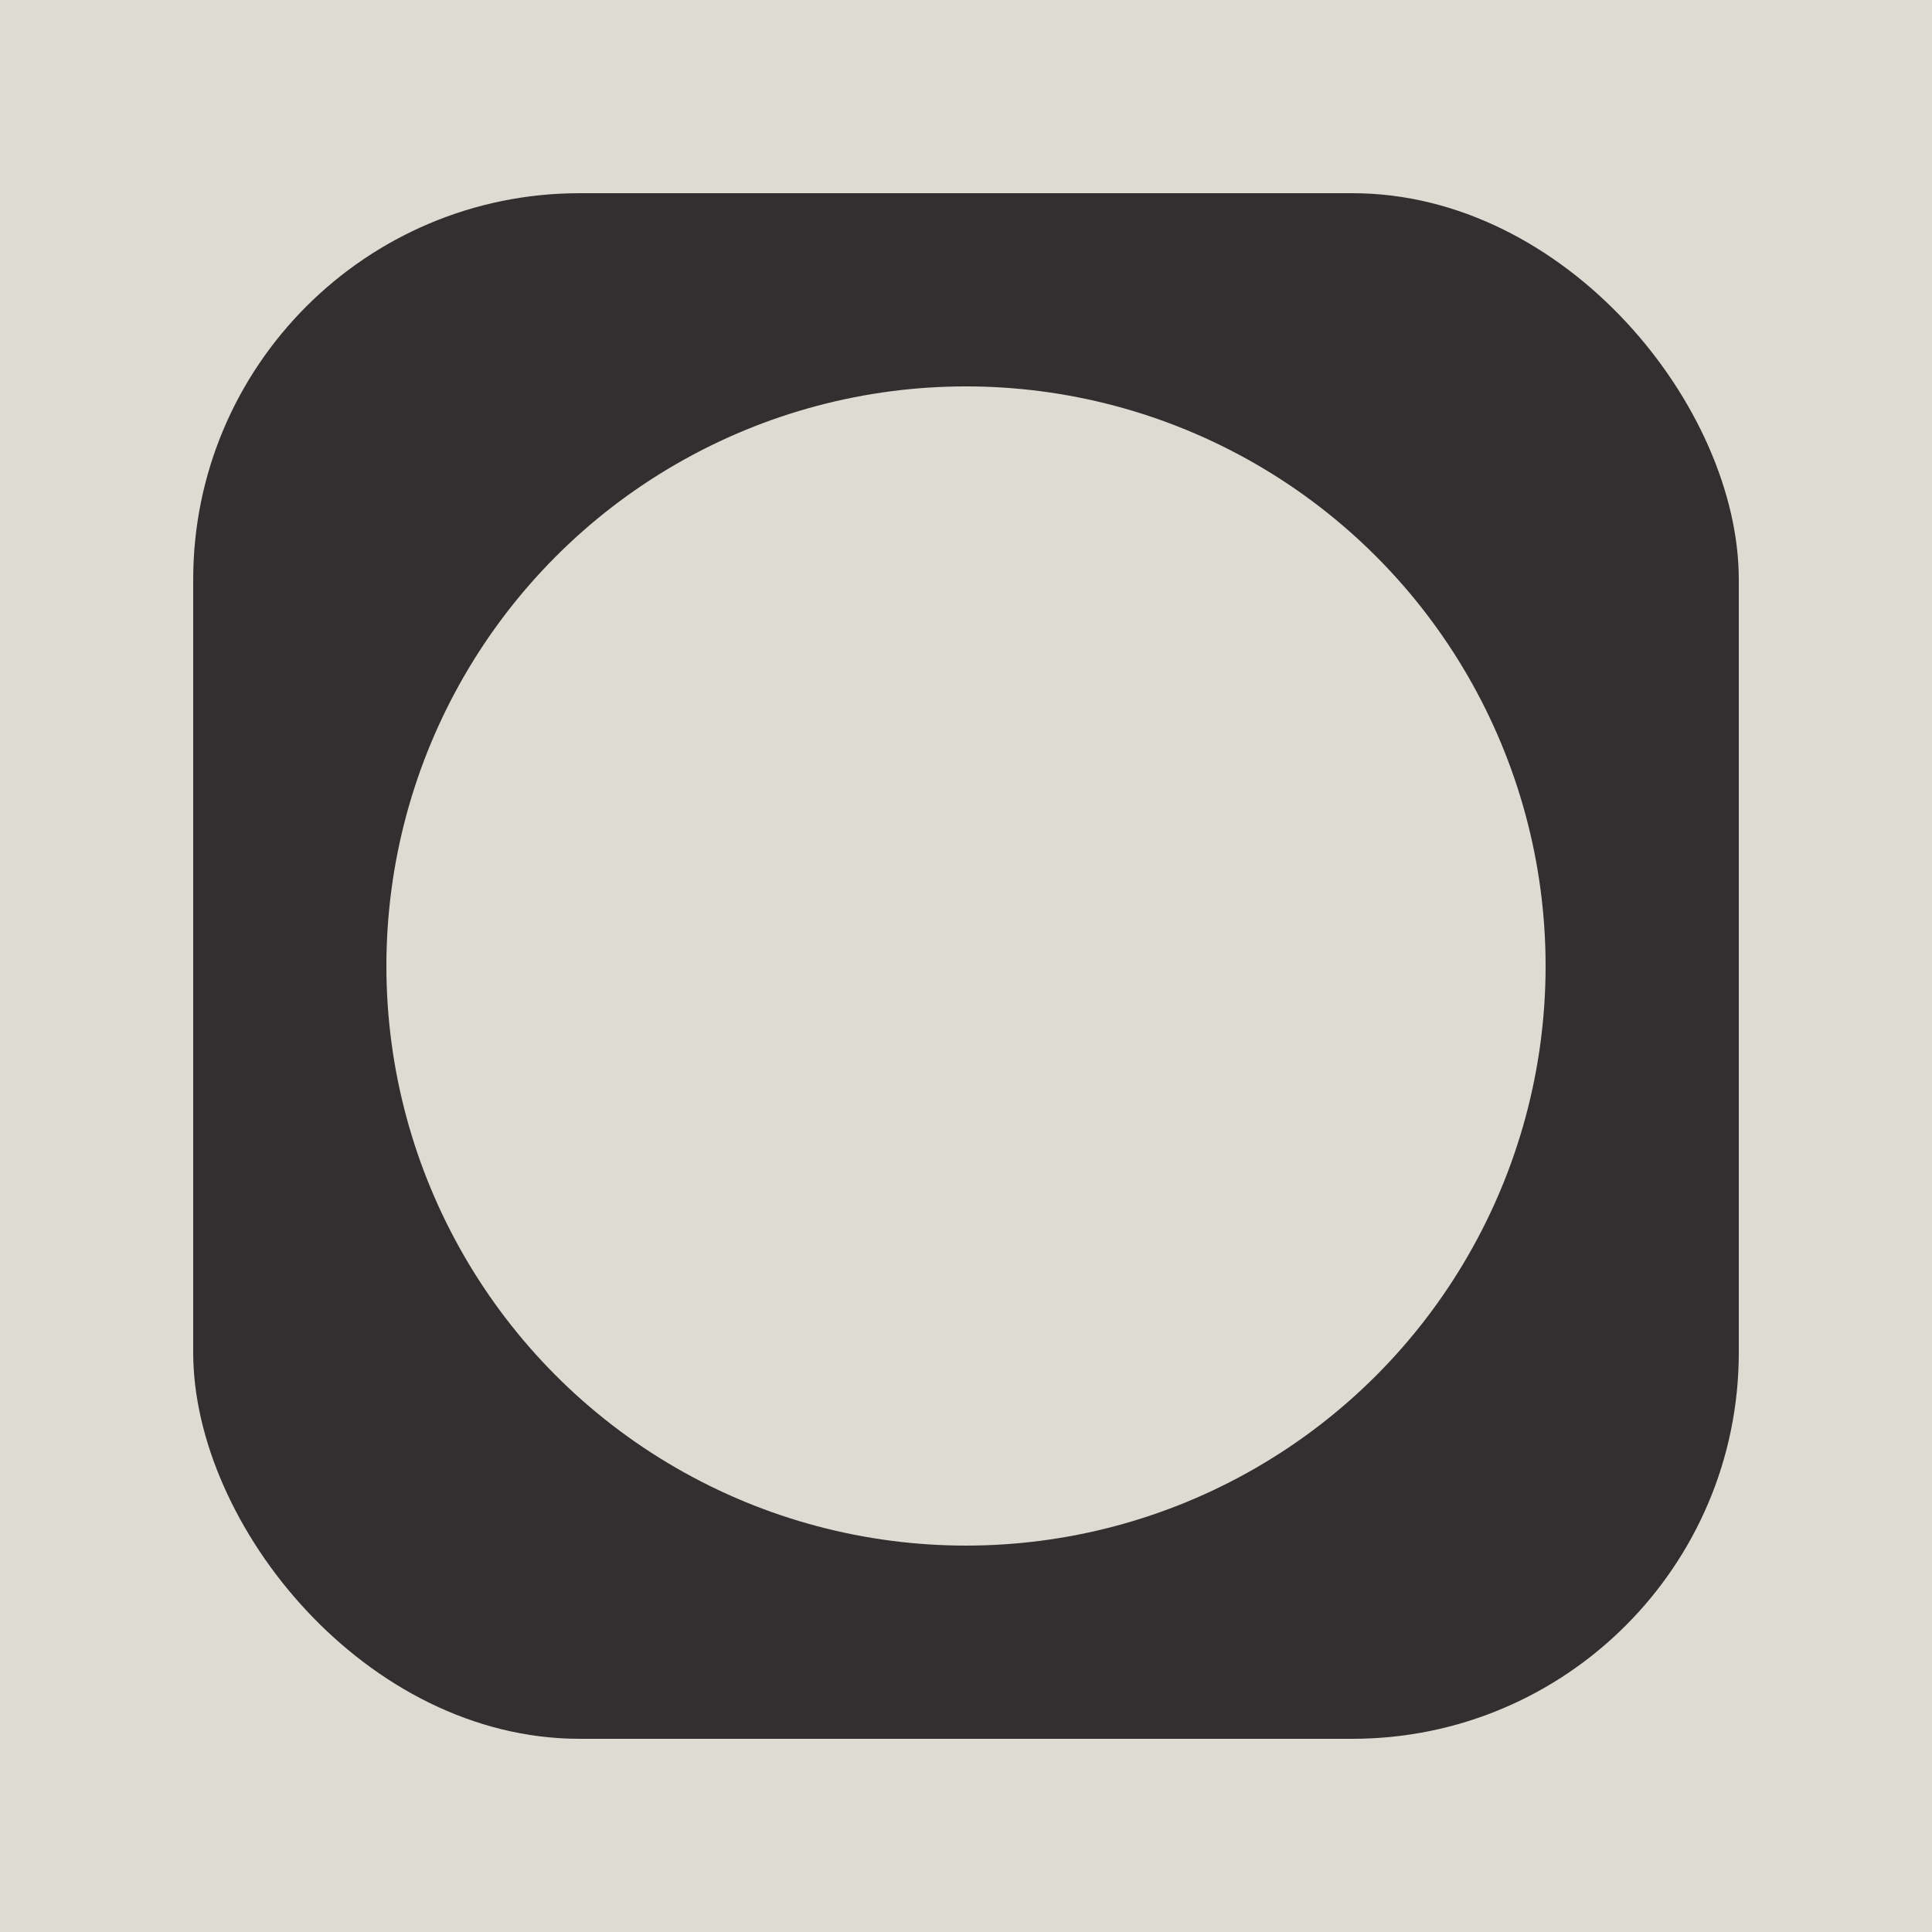 <svg width="100" height="100" viewBox="0 0 100 100" fill="none" xmlns="http://www.w3.org/2000/svg">
<rect x="0" y="0" width="100" height="100" fill="#808080" stroke="none"/>
<g clip-path="url(#clip0_93_73)">
<rect width="100" height="100" fill="white"/>
<rect width="100" height="100" fill="#DEDBD2"/>
<rect x="10" y="10" width="80" height="80" rx="20" fill="#322F31"/>
<circle cx="50" cy="50" r="30" fill="#DEDBD2"/>
</g>
<defs>
<clipPath id="clip0_93_73">
<rect width="100" height="100" fill="white"/>
</clipPath>
</defs>
</svg>
